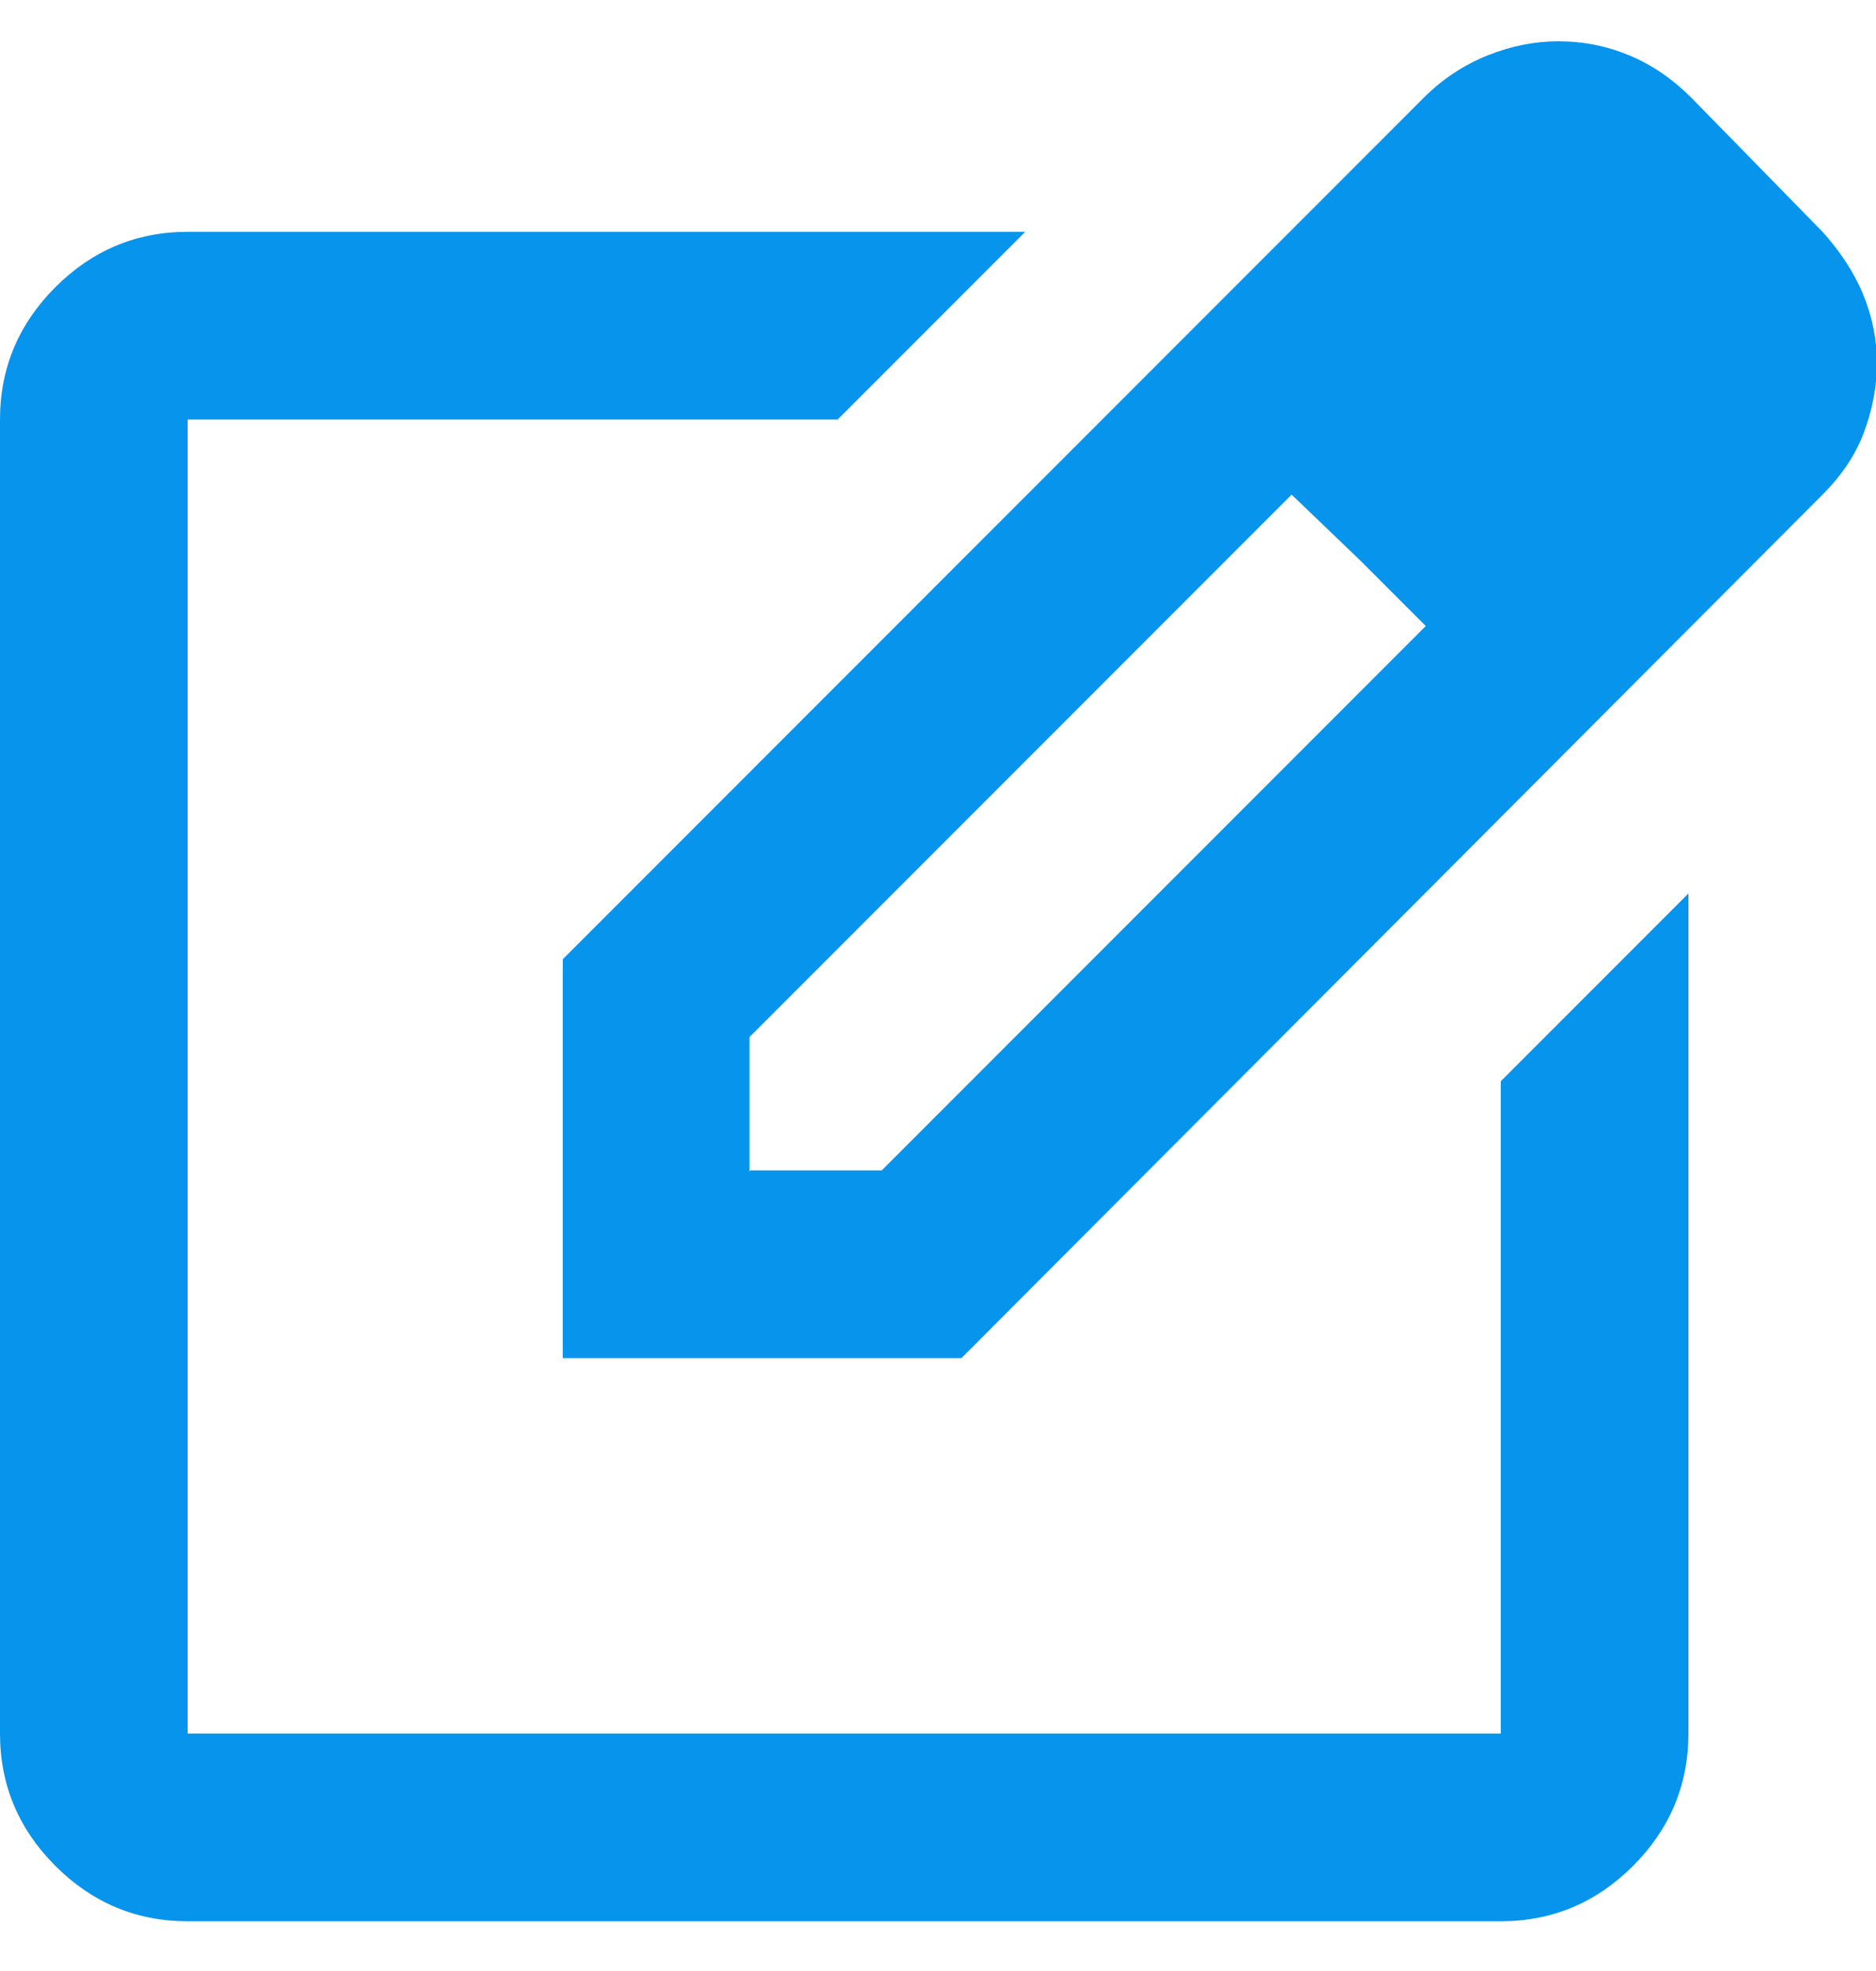 <svg width="20" height="21" viewBox="0 0 20 21" fill="none" xmlns="http://www.w3.org/2000/svg">
<g id="Property 1=blog">
<path id="Icon" d="M2 20.47C1.45 20.47 0.98 20.27 0.59 19.88C0.2 19.49 0 19.02 0 18.47V4.47C0 3.92 0.2 3.45 0.59 3.06C0.98 2.67 1.45 2.47 2 2.47H10.93L8.93 4.47H2V18.47H16V11.52L18 9.52V18.47C18 19.02 17.8 19.49 17.41 19.88C17.02 20.27 16.55 20.47 16 20.47H2ZM6 14.47V10.22L15.18 1.04C15.38 0.84 15.61 0.69 15.86 0.59C16.11 0.49 16.36 0.44 16.61 0.44C16.88 0.44 17.13 0.49 17.37 0.59C17.61 0.69 17.83 0.84 18.03 1.04L19.43 2.47C19.61 2.67 19.76 2.89 19.86 3.13C19.96 3.37 20.01 3.62 20.01 3.87C20.01 4.12 19.96 4.37 19.87 4.61C19.78 4.85 19.63 5.07 19.43 5.27L10.25 14.47H6ZM8 12.47H9.4L15.2 6.67L14.5 5.97L13.77 5.27L7.99 11.05V12.48L8 12.47Z" fill="#0794EC"/>
</g>
</svg>
